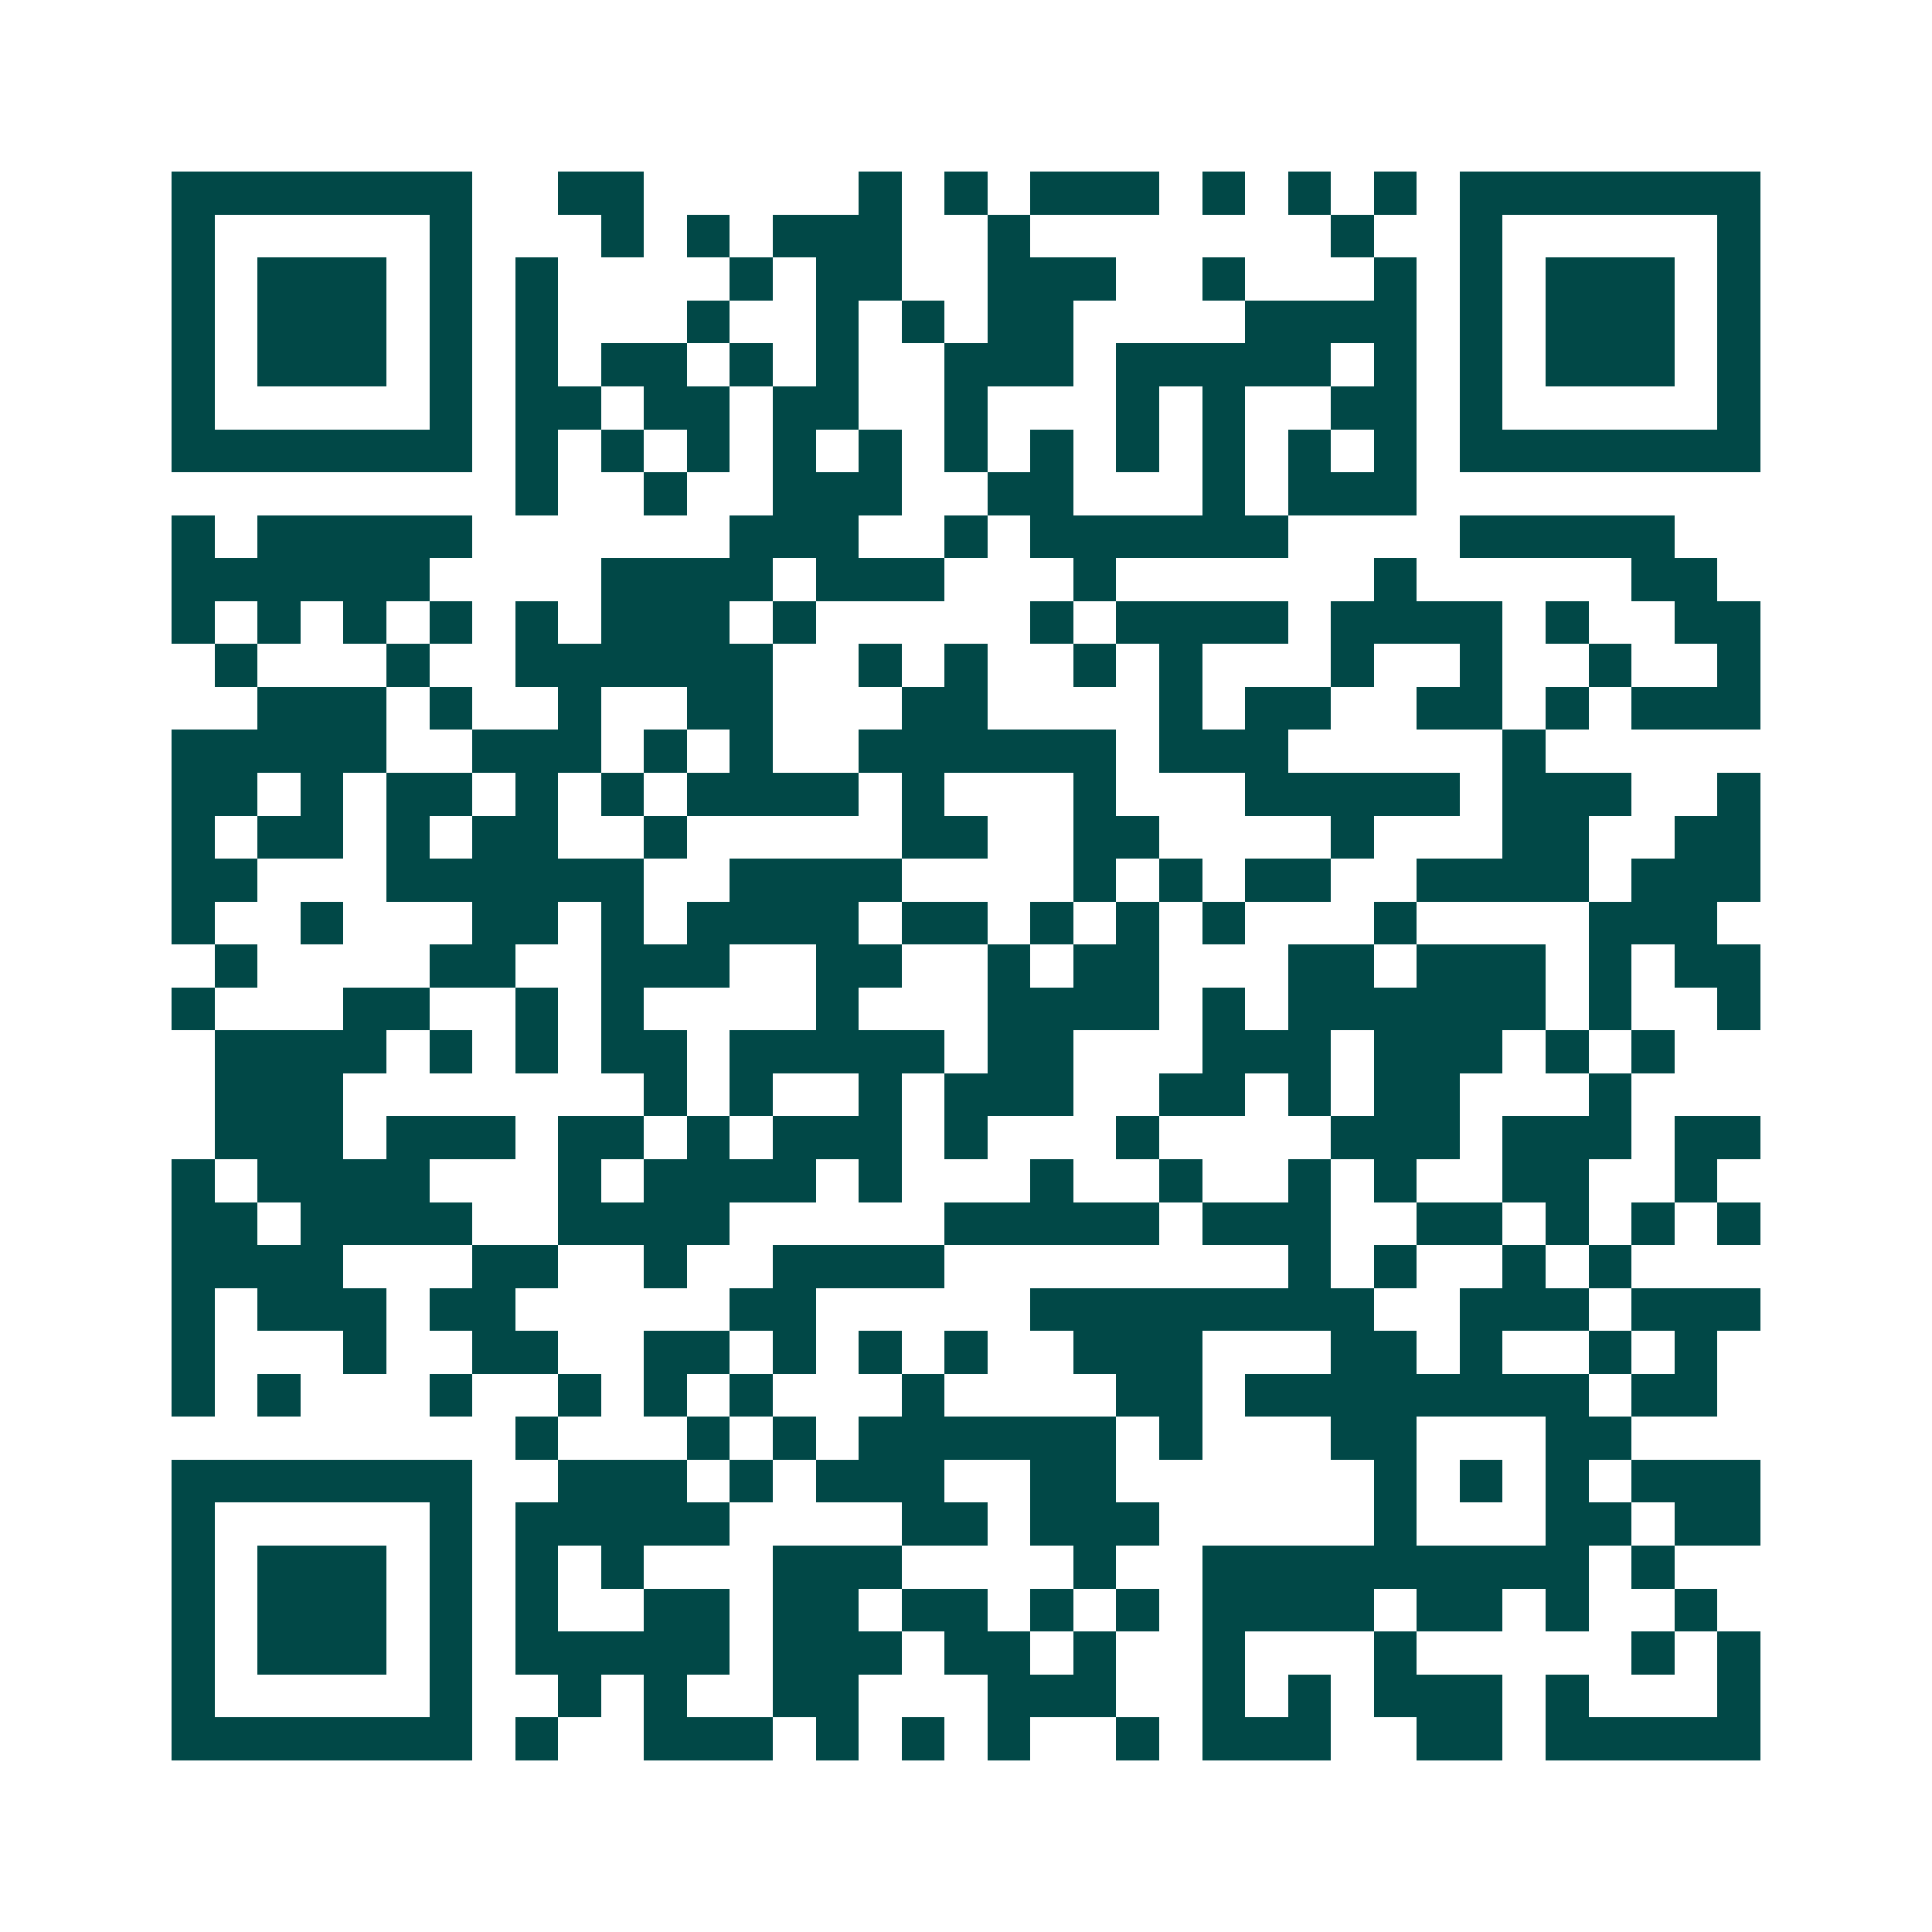 <svg xmlns="http://www.w3.org/2000/svg" width="200" height="200" viewBox="0 0 45 45" shape-rendering="crispEdges"><path fill="#ffffff" d="M0 0h45v45H0z"/><path stroke="#014847" d="M4 4.5h7m2 0h2m5 0h1m1 0h1m1 0h3m1 0h1m1 0h1m1 0h1m1 0h7M4 5.5h1m5 0h1m3 0h1m1 0h1m1 0h3m2 0h1m7 0h1m2 0h1m5 0h1M4 6.5h1m1 0h3m1 0h1m1 0h1m4 0h1m1 0h2m2 0h3m2 0h1m3 0h1m1 0h1m1 0h3m1 0h1M4 7.5h1m1 0h3m1 0h1m1 0h1m3 0h1m2 0h1m1 0h1m1 0h2m4 0h4m1 0h1m1 0h3m1 0h1M4 8.5h1m1 0h3m1 0h1m1 0h1m1 0h2m1 0h1m1 0h1m2 0h3m1 0h5m1 0h1m1 0h1m1 0h3m1 0h1M4 9.5h1m5 0h1m1 0h2m1 0h2m1 0h2m2 0h1m3 0h1m1 0h1m2 0h2m1 0h1m5 0h1M4 10.5h7m1 0h1m1 0h1m1 0h1m1 0h1m1 0h1m1 0h1m1 0h1m1 0h1m1 0h1m1 0h1m1 0h1m1 0h7M12 11.5h1m2 0h1m2 0h3m2 0h2m3 0h1m1 0h3M4 12.5h1m1 0h5m6 0h3m2 0h1m1 0h6m4 0h5M4 13.5h6m4 0h4m1 0h3m3 0h1m6 0h1m5 0h2M4 14.5h1m1 0h1m1 0h1m1 0h1m1 0h1m1 0h3m1 0h1m5 0h1m1 0h4m1 0h4m1 0h1m2 0h2M5 15.5h1m3 0h1m2 0h6m2 0h1m1 0h1m2 0h1m1 0h1m3 0h1m2 0h1m2 0h1m2 0h1M6 16.5h3m1 0h1m2 0h1m2 0h2m3 0h2m4 0h1m1 0h2m2 0h2m1 0h1m1 0h3M4 17.5h5m2 0h3m1 0h1m1 0h1m2 0h6m1 0h3m5 0h1M4 18.5h2m1 0h1m1 0h2m1 0h1m1 0h1m1 0h4m1 0h1m3 0h1m3 0h5m1 0h3m2 0h1M4 19.5h1m1 0h2m1 0h1m1 0h2m2 0h1m5 0h2m2 0h2m4 0h1m3 0h2m2 0h2M4 20.5h2m3 0h6m2 0h4m4 0h1m1 0h1m1 0h2m2 0h4m1 0h3M4 21.5h1m2 0h1m3 0h2m1 0h1m1 0h4m1 0h2m1 0h1m1 0h1m1 0h1m3 0h1m4 0h3M5 22.5h1m4 0h2m2 0h3m2 0h2m2 0h1m1 0h2m3 0h2m1 0h3m1 0h1m1 0h2M4 23.5h1m3 0h2m2 0h1m1 0h1m4 0h1m3 0h4m1 0h1m1 0h6m1 0h1m2 0h1M5 24.5h4m1 0h1m1 0h1m1 0h2m1 0h5m1 0h2m3 0h3m1 0h3m1 0h1m1 0h1M5 25.5h3m7 0h1m1 0h1m2 0h1m1 0h3m2 0h2m1 0h1m1 0h2m3 0h1M5 26.5h3m1 0h3m1 0h2m1 0h1m1 0h3m1 0h1m3 0h1m4 0h3m1 0h3m1 0h2M4 27.5h1m1 0h4m3 0h1m1 0h4m1 0h1m3 0h1m2 0h1m2 0h1m1 0h1m2 0h2m2 0h1M4 28.5h2m1 0h4m2 0h4m5 0h5m1 0h3m2 0h2m1 0h1m1 0h1m1 0h1M4 29.5h4m3 0h2m2 0h1m2 0h4m8 0h1m1 0h1m2 0h1m1 0h1M4 30.5h1m1 0h3m1 0h2m5 0h2m5 0h8m2 0h3m1 0h3M4 31.5h1m3 0h1m2 0h2m2 0h2m1 0h1m1 0h1m1 0h1m2 0h3m3 0h2m1 0h1m2 0h1m1 0h1M4 32.5h1m1 0h1m3 0h1m2 0h1m1 0h1m1 0h1m3 0h1m4 0h2m1 0h8m1 0h2M12 33.5h1m3 0h1m1 0h1m1 0h6m1 0h1m3 0h2m3 0h2M4 34.5h7m2 0h3m1 0h1m1 0h3m2 0h2m6 0h1m1 0h1m1 0h1m1 0h3M4 35.5h1m5 0h1m1 0h5m4 0h2m1 0h3m5 0h1m3 0h2m1 0h2M4 36.5h1m1 0h3m1 0h1m1 0h1m1 0h1m3 0h3m4 0h1m2 0h9m1 0h1M4 37.5h1m1 0h3m1 0h1m1 0h1m2 0h2m1 0h2m1 0h2m1 0h1m1 0h1m1 0h4m1 0h2m1 0h1m2 0h1M4 38.5h1m1 0h3m1 0h1m1 0h5m1 0h3m1 0h2m1 0h1m2 0h1m3 0h1m5 0h1m1 0h1M4 39.5h1m5 0h1m2 0h1m1 0h1m2 0h2m3 0h3m2 0h1m1 0h1m1 0h3m1 0h1m3 0h1M4 40.5h7m1 0h1m2 0h3m1 0h1m1 0h1m1 0h1m2 0h1m1 0h3m2 0h2m1 0h5"/></svg>
